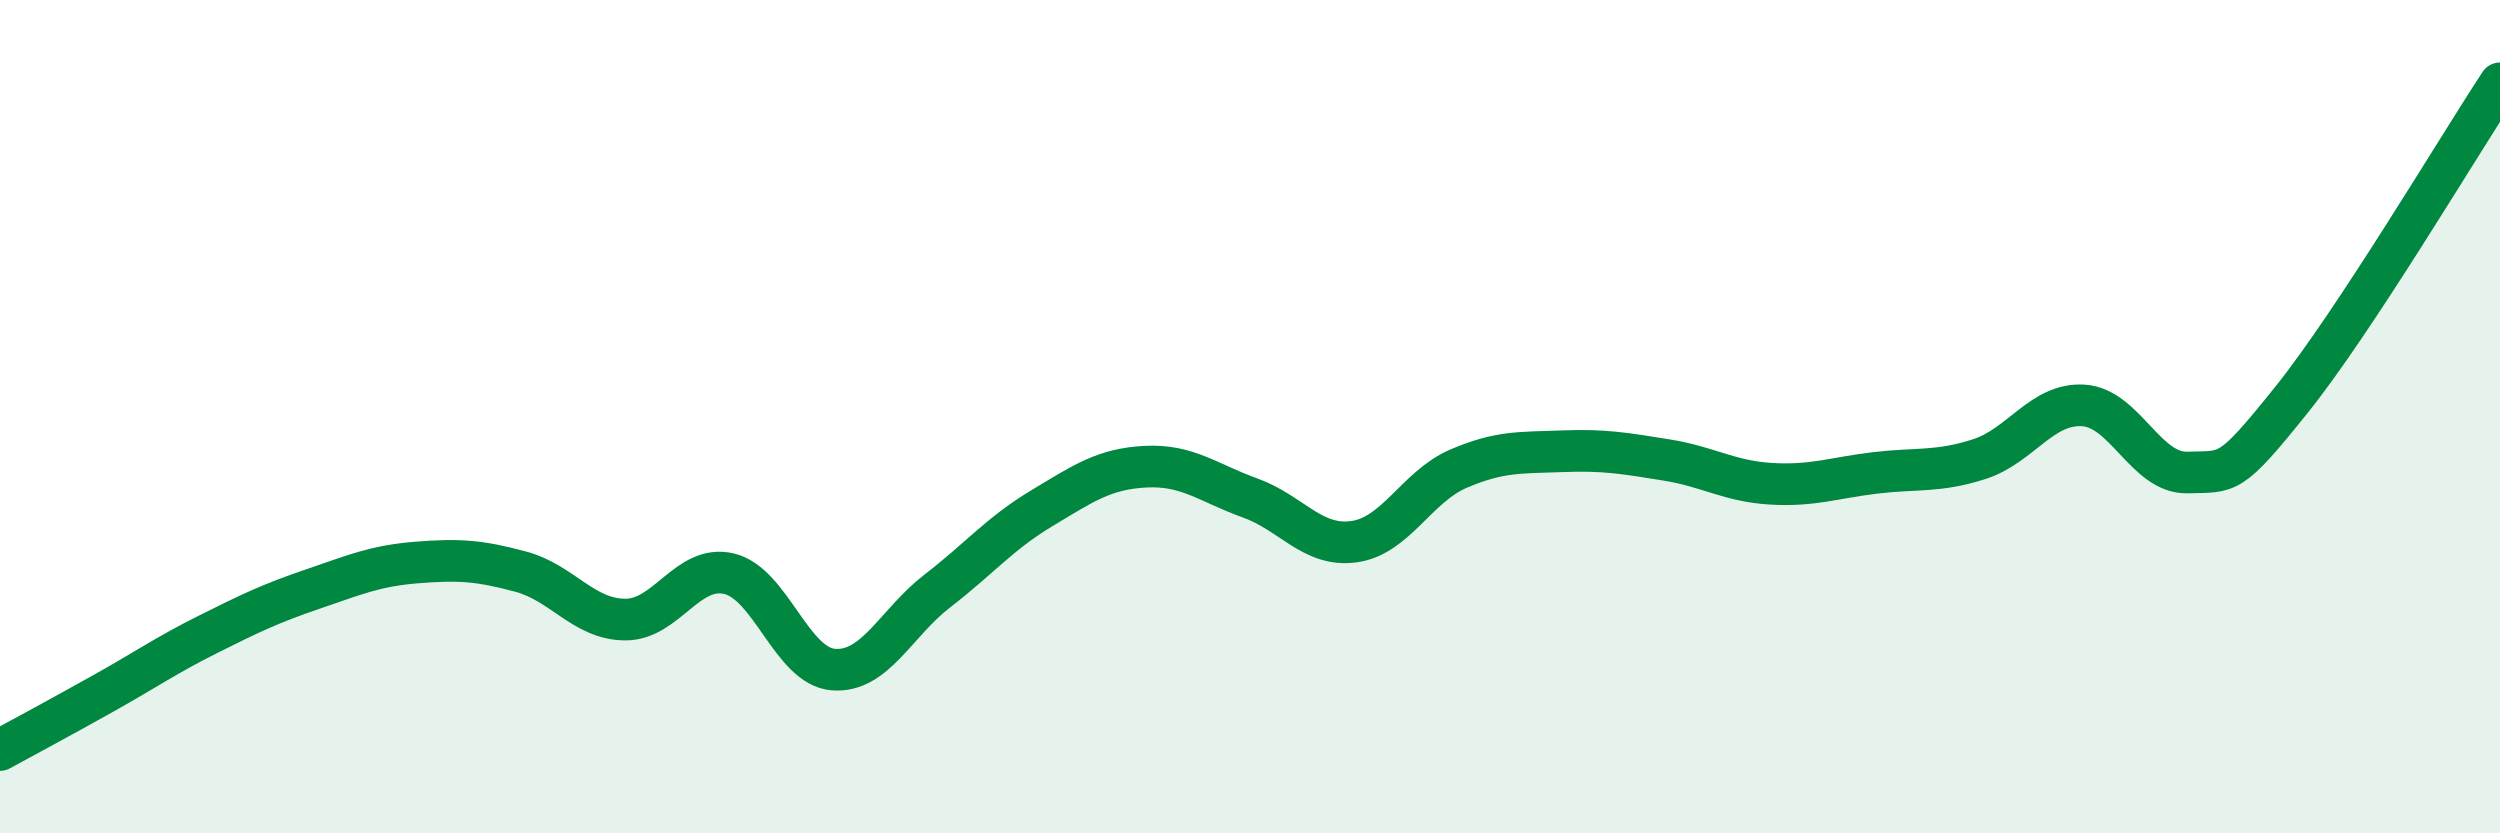 
    <svg width="60" height="20" viewBox="0 0 60 20" xmlns="http://www.w3.org/2000/svg">
      <path
        d="M 0,18 C 0.5,17.73 1.5,17.19 2.5,16.63 C 3.5,16.07 4,15.72 5,15.22 C 6,14.72 6.5,14.48 7.5,14.14 C 8.5,13.8 9,13.58 10,13.5 C 11,13.42 11.5,13.45 12.5,13.72 C 13.5,13.99 14,14.86 15,14.87 C 16,14.88 16.5,13.53 17.5,13.77 C 18.5,14.01 19,15.99 20,16.07 C 21,16.15 21.5,14.95 22.5,14.18 C 23.5,13.41 24,12.8 25,12.2 C 26,11.6 26.5,11.25 27.5,11.2 C 28.5,11.15 29,11.59 30,11.95 C 31,12.31 31.5,13.14 32.5,13 C 33.5,12.86 34,11.68 35,11.25 C 36,10.82 36.5,10.87 37.5,10.83 C 38.5,10.79 39,10.88 40,11.04 C 41,11.2 41.5,11.55 42.5,11.61 C 43.5,11.67 44,11.47 45,11.35 C 46,11.23 46.5,11.34 47.5,11.02 C 48.5,10.7 49,9.67 50,9.73 C 51,9.79 51.5,11.37 52.5,11.34 C 53.5,11.31 53.5,11.46 55,9.59 C 56.5,7.72 59,3.52 60,2L60 20L0 20Z"
        fill="#008740"
        opacity="0.1"
        stroke-linecap="round"
        stroke-linejoin="round"
      />
      <path
        d="M 0,18 C 0.5,17.73 1.5,17.19 2.5,16.63 C 3.5,16.07 4,15.72 5,15.22 C 6,14.72 6.5,14.48 7.5,14.14 C 8.5,13.8 9,13.58 10,13.5 C 11,13.42 11.5,13.45 12.5,13.72 C 13.5,13.99 14,14.86 15,14.87 C 16,14.88 16.5,13.53 17.5,13.77 C 18.5,14.01 19,15.99 20,16.07 C 21,16.15 21.5,14.95 22.5,14.18 C 23.5,13.41 24,12.8 25,12.2 C 26,11.6 26.5,11.25 27.5,11.2 C 28.5,11.15 29,11.59 30,11.95 C 31,12.31 31.5,13.14 32.5,13 C 33.5,12.86 34,11.68 35,11.25 C 36,10.82 36.5,10.87 37.5,10.83 C 38.5,10.79 39,10.88 40,11.04 C 41,11.2 41.5,11.55 42.5,11.61 C 43.5,11.67 44,11.47 45,11.35 C 46,11.23 46.5,11.34 47.5,11.02 C 48.5,10.7 49,9.67 50,9.73 C 51,9.79 51.5,11.37 52.5,11.34 C 53.5,11.31 53.5,11.46 55,9.59 C 56.5,7.72 59,3.52 60,2"
        stroke="#008740"
        stroke-width="1"
        fill="none"
        stroke-linecap="round"
        stroke-linejoin="round"
      />
    </svg>
  
